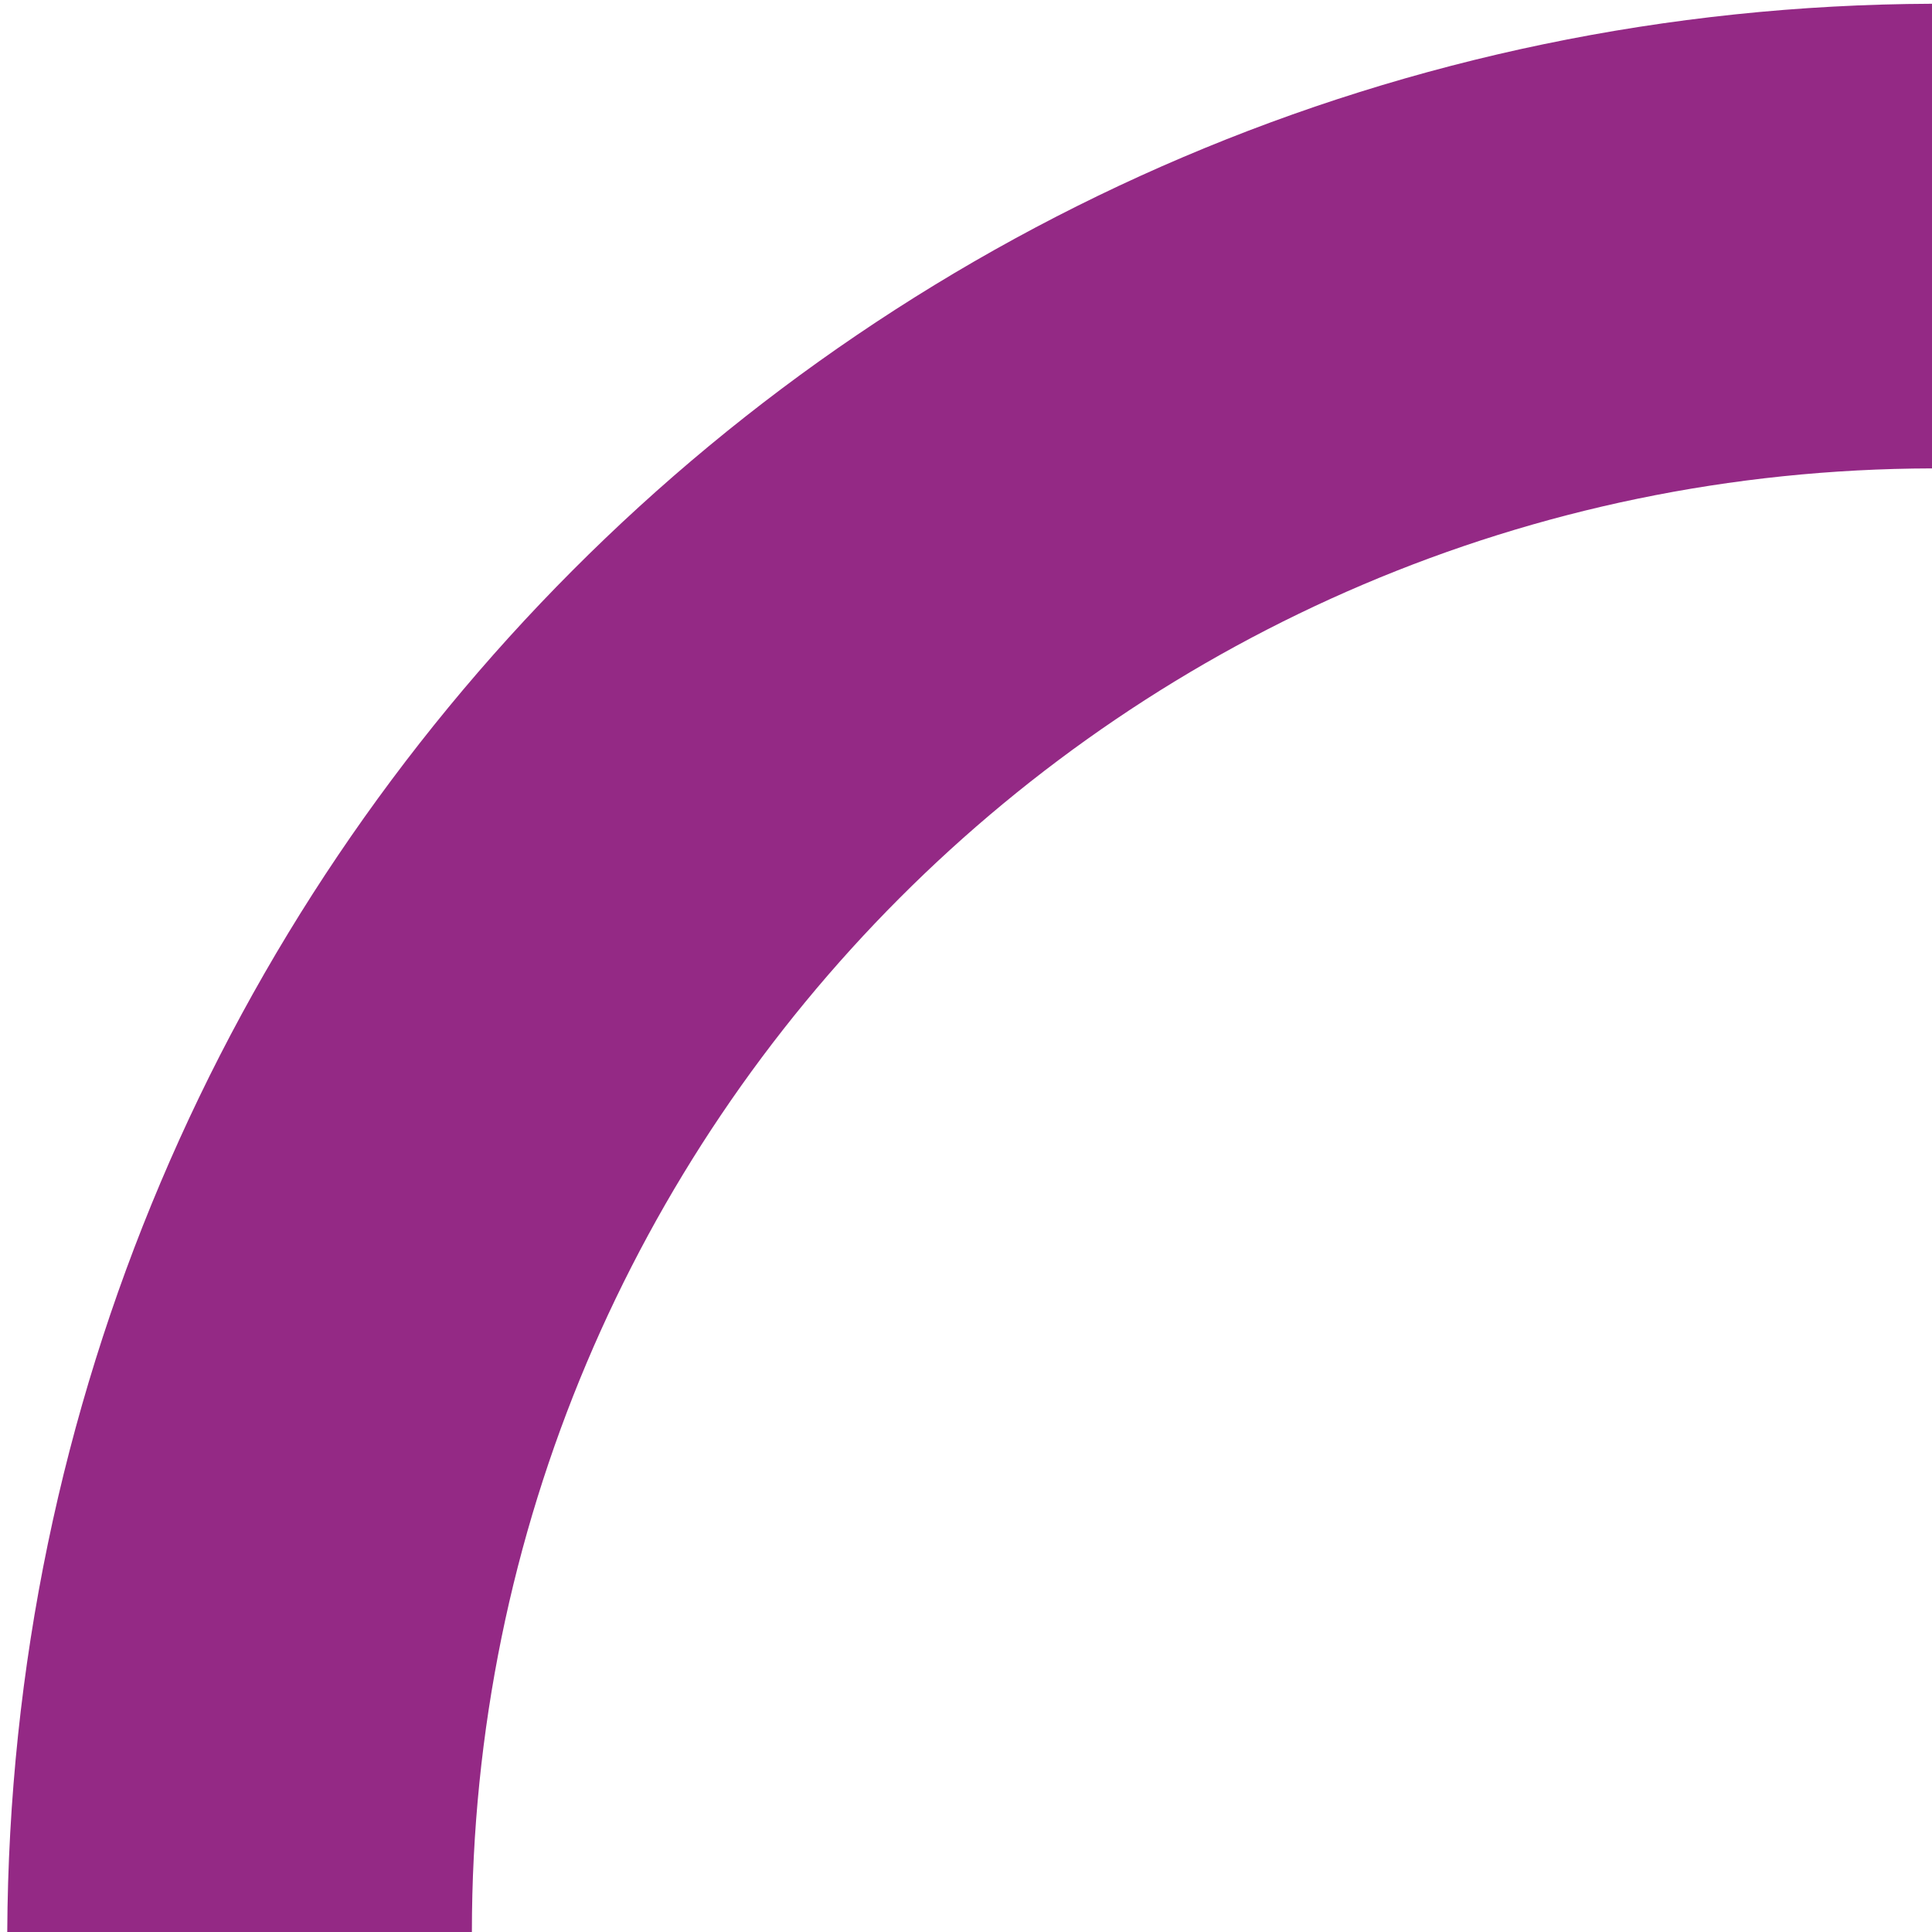 <svg xmlns="http://www.w3.org/2000/svg" width="485.286" height="485.286" viewBox="0 0 485.286 485.286">
  <path id="Tracé_60" data-name="Tracé 60" d="M0,0V485.286H118.53c0-202.744,164.122-367.159,366.755-367.633V.943C217.964,1.971,3.176,218.036,1.821,485.286H0Z" fill="#942985" fill-rule="evenodd"/>
</svg>
